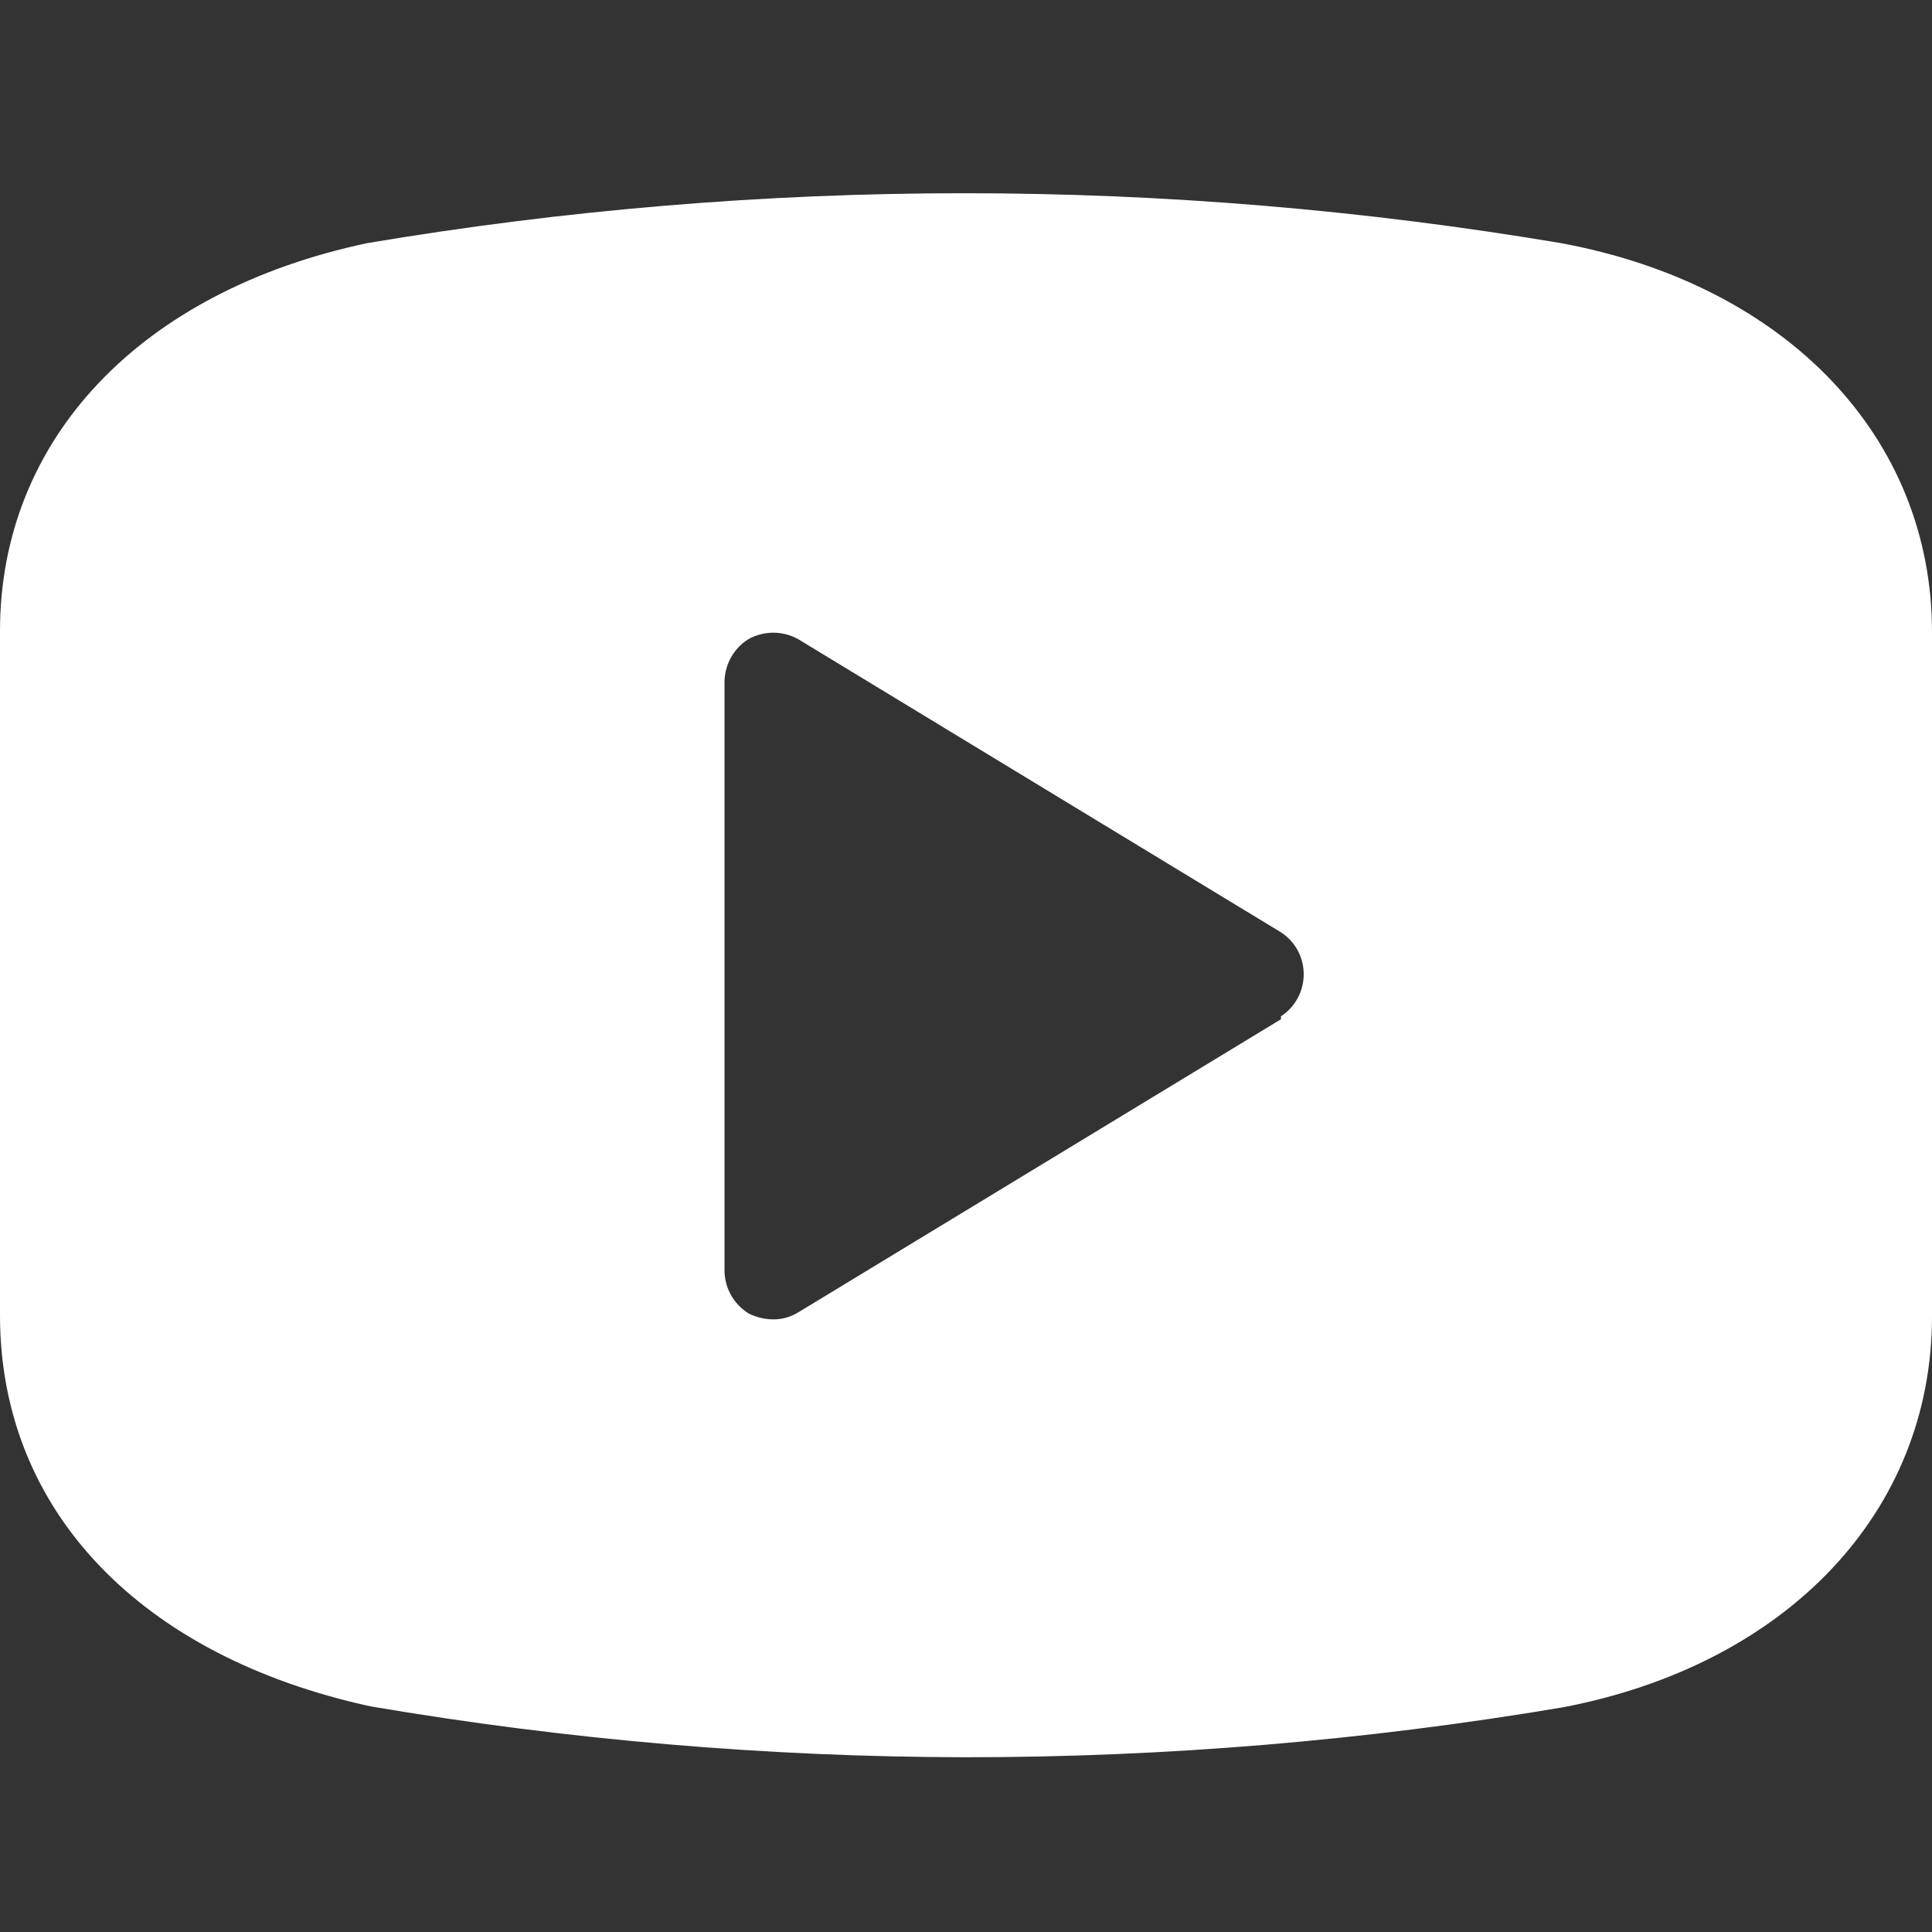 <svg width="20" height="20" viewBox="0 0 20 20" fill="none" xmlns="http://www.w3.org/2000/svg">
<rect x="0" y="0" width="20" height="20" fill="#333333" stroke="none"/>
<path d="M16.16 2.517C12.068 1.828 7.892 1.828 3.801 2.517C1.461 3.012 0 4.54 0 6.533V13.617C0 15.64 1.46 17.149 3.84 17.665C5.876 18.011 7.936 18.188 10 18.191C12.071 18.191 14.137 18.018 16.18 17.674C18.5 17.23 20 15.651 20 13.626V6.543C20 4.53 18.5 2.951 16.16 2.517ZM13.261 10.551L8.261 13.587H8.26C8.182 13.635 8.091 13.66 8 13.658C7.913 13.657 7.828 13.636 7.75 13.597C7.59 13.498 7.494 13.321 7.5 13.131V7.06C7.502 6.878 7.596 6.709 7.75 6.615C7.909 6.528 8.101 6.528 8.26 6.615L13.26 9.651C13.407 9.745 13.496 9.91 13.496 10.085C13.496 10.261 13.407 10.426 13.26 10.521L13.261 10.551Z" fill="white"/>
</svg>
